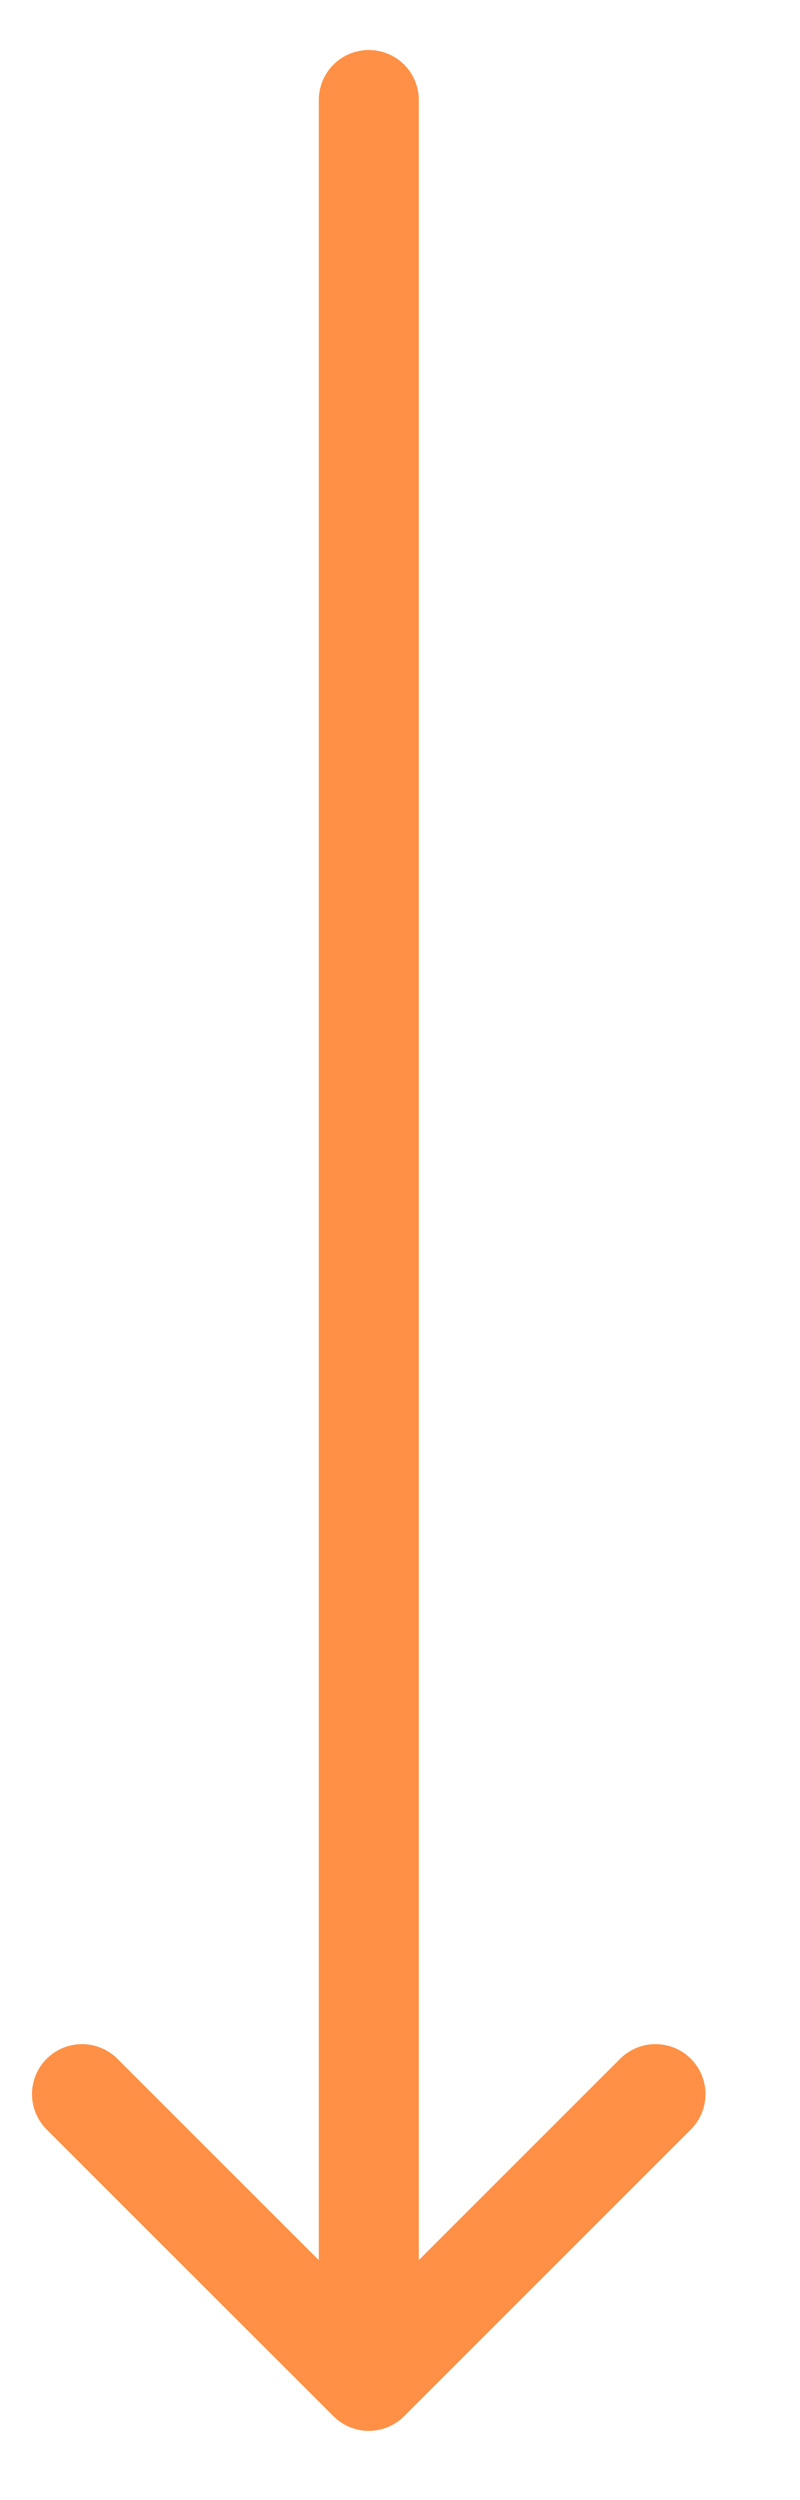 <?xml version="1.0" encoding="UTF-8"?> <svg xmlns="http://www.w3.org/2000/svg" width="8" height="25" viewBox="0 0 8 25" fill="none"> <path d="M3.688 1L3.688 23.807M3.688 23.807L0.82 20.94M3.688 23.807L6.555 20.94" stroke="#FF9046" stroke-linecap="round"></path> </svg> 